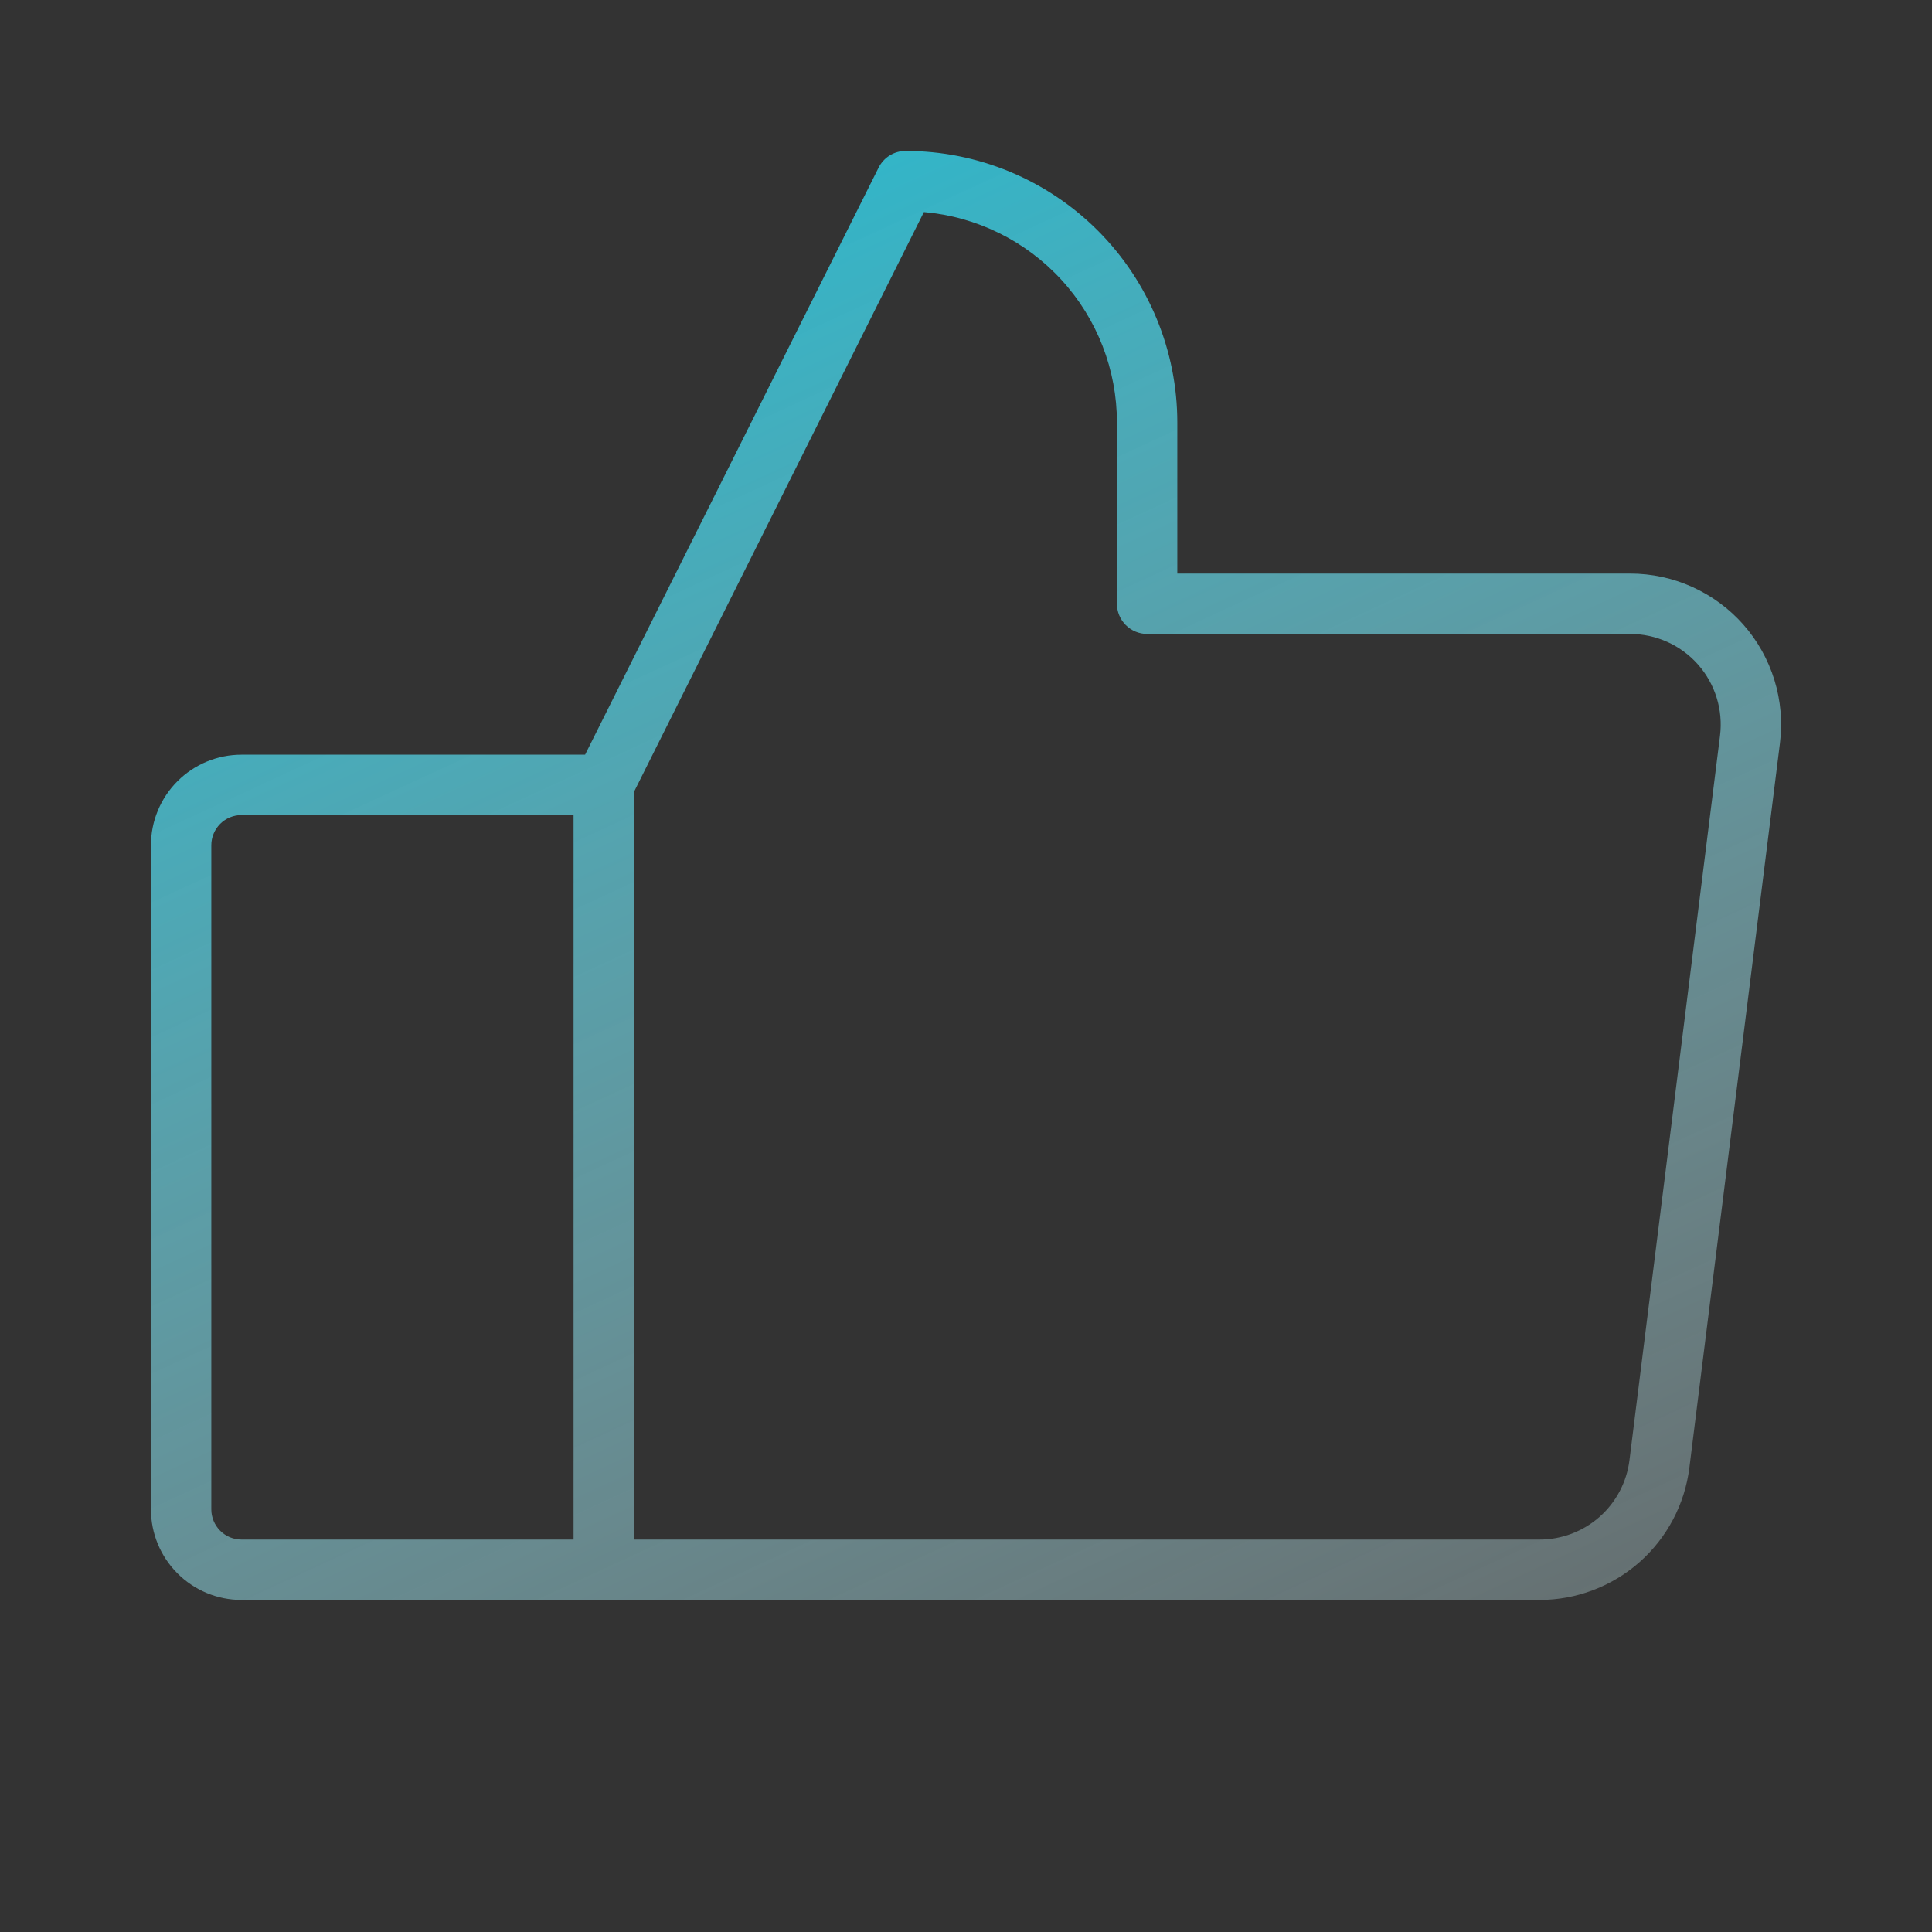 <svg width="72" height="72" viewBox="0 0 72 72" fill="none" xmlns="http://www.w3.org/2000/svg">
<rect x="0" y="0" width="72" height="72" fill="#333333" stroke="none"/>
<path d="M64.969 23.276C64.441 22.678 63.791 22.2 63.064 21.872C62.337 21.544 61.548 21.375 60.75 21.375H43.875V15.75C43.875 13.065 42.808 10.489 40.91 8.591C39.011 6.692 36.435 5.625 33.75 5.625C33.541 5.625 33.336 5.683 33.158 5.793C32.98 5.902 32.837 6.06 32.743 6.247L21.805 28.125H9C8.105 28.125 7.246 28.481 6.614 29.113C5.981 29.746 5.625 30.605 5.625 31.5V56.25C5.625 57.145 5.981 58.004 6.614 58.636C7.246 59.269 8.105 59.625 9 59.625H57.375C58.746 59.625 60.07 59.125 61.099 58.217C62.127 57.31 62.788 56.058 62.958 54.697L66.333 27.698C66.432 26.906 66.362 26.102 66.126 25.34C65.891 24.578 65.497 23.874 64.969 23.276ZM21.375 57.375H9C8.702 57.375 8.415 57.257 8.205 57.045C7.994 56.834 7.875 56.548 7.875 56.25V31.5C7.875 31.202 7.994 30.916 8.205 30.704C8.415 30.494 8.702 30.375 9 30.375H21.375V57.375ZM64.1 27.419L60.725 54.419C60.623 55.235 60.226 55.986 59.609 56.531C58.992 57.075 58.198 57.375 57.375 57.375H23.625V29.514L34.431 7.903C36.394 8.073 38.223 8.974 39.555 10.427C40.887 11.88 41.625 13.779 41.625 15.75V22.5C41.625 22.798 41.743 23.084 41.955 23.296C42.166 23.506 42.452 23.625 42.75 23.625H60.75C61.229 23.625 61.702 23.727 62.138 23.923C62.575 24.12 62.964 24.407 63.281 24.766C63.598 25.125 63.834 25.547 63.976 26.005C64.117 26.462 64.159 26.944 64.1 27.419Z" fill="url(#paint0_linear_2062_16)"/>
<defs>
<linearGradient id="paint0_linear_2062_16" x1="5.143" y1="-2.486" x2="45.51" y2="85.031" gradientUnits="userSpaceOnUse">
<stop stop-color="#00C2DE"/>
<stop offset="1" stop-color="white" stop-opacity="0.17"/>
</linearGradient>
</defs>
</svg>
